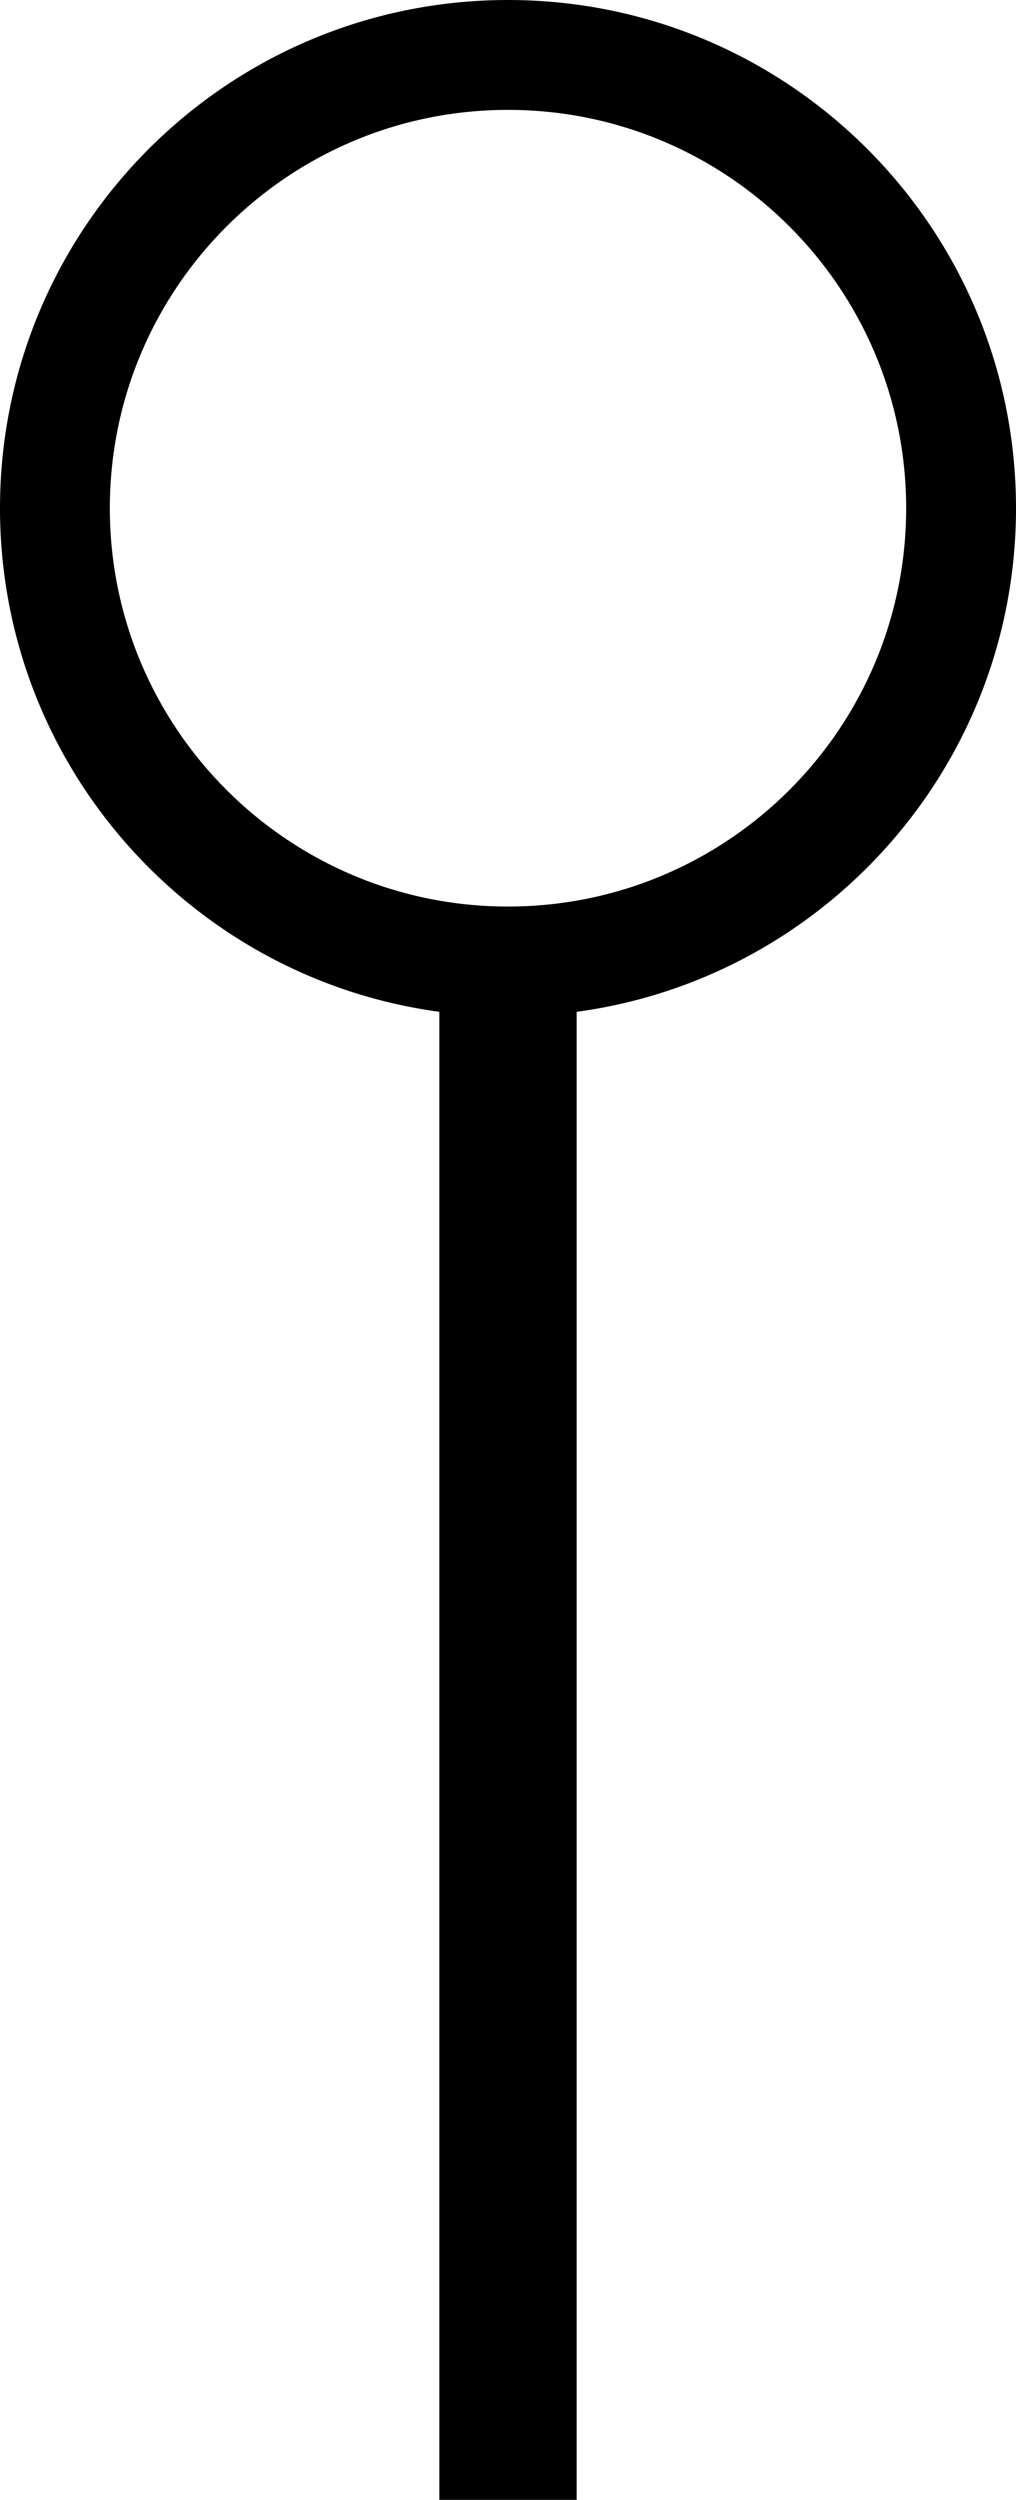 <?xml version="1.0" encoding="UTF-8"?> <svg xmlns="http://www.w3.org/2000/svg" width="74" height="182" viewBox="0 0 74 182" fill="none"> <path fill-rule="evenodd" clip-rule="evenodd" d="M42 73.665C60.07 71.224 74 55.739 74 37C74 16.565 57.435 0 37 0C16.566 0 0 16.565 0 37C0 55.739 13.93 71.224 32 73.665V182H42V73.665ZM66 37C66 53.016 53.016 66 37 66C20.984 66 8 53.016 8 37C8 20.984 20.984 8 37 8C53.016 8 66 20.984 66 37Z" fill="black"></path> </svg> 